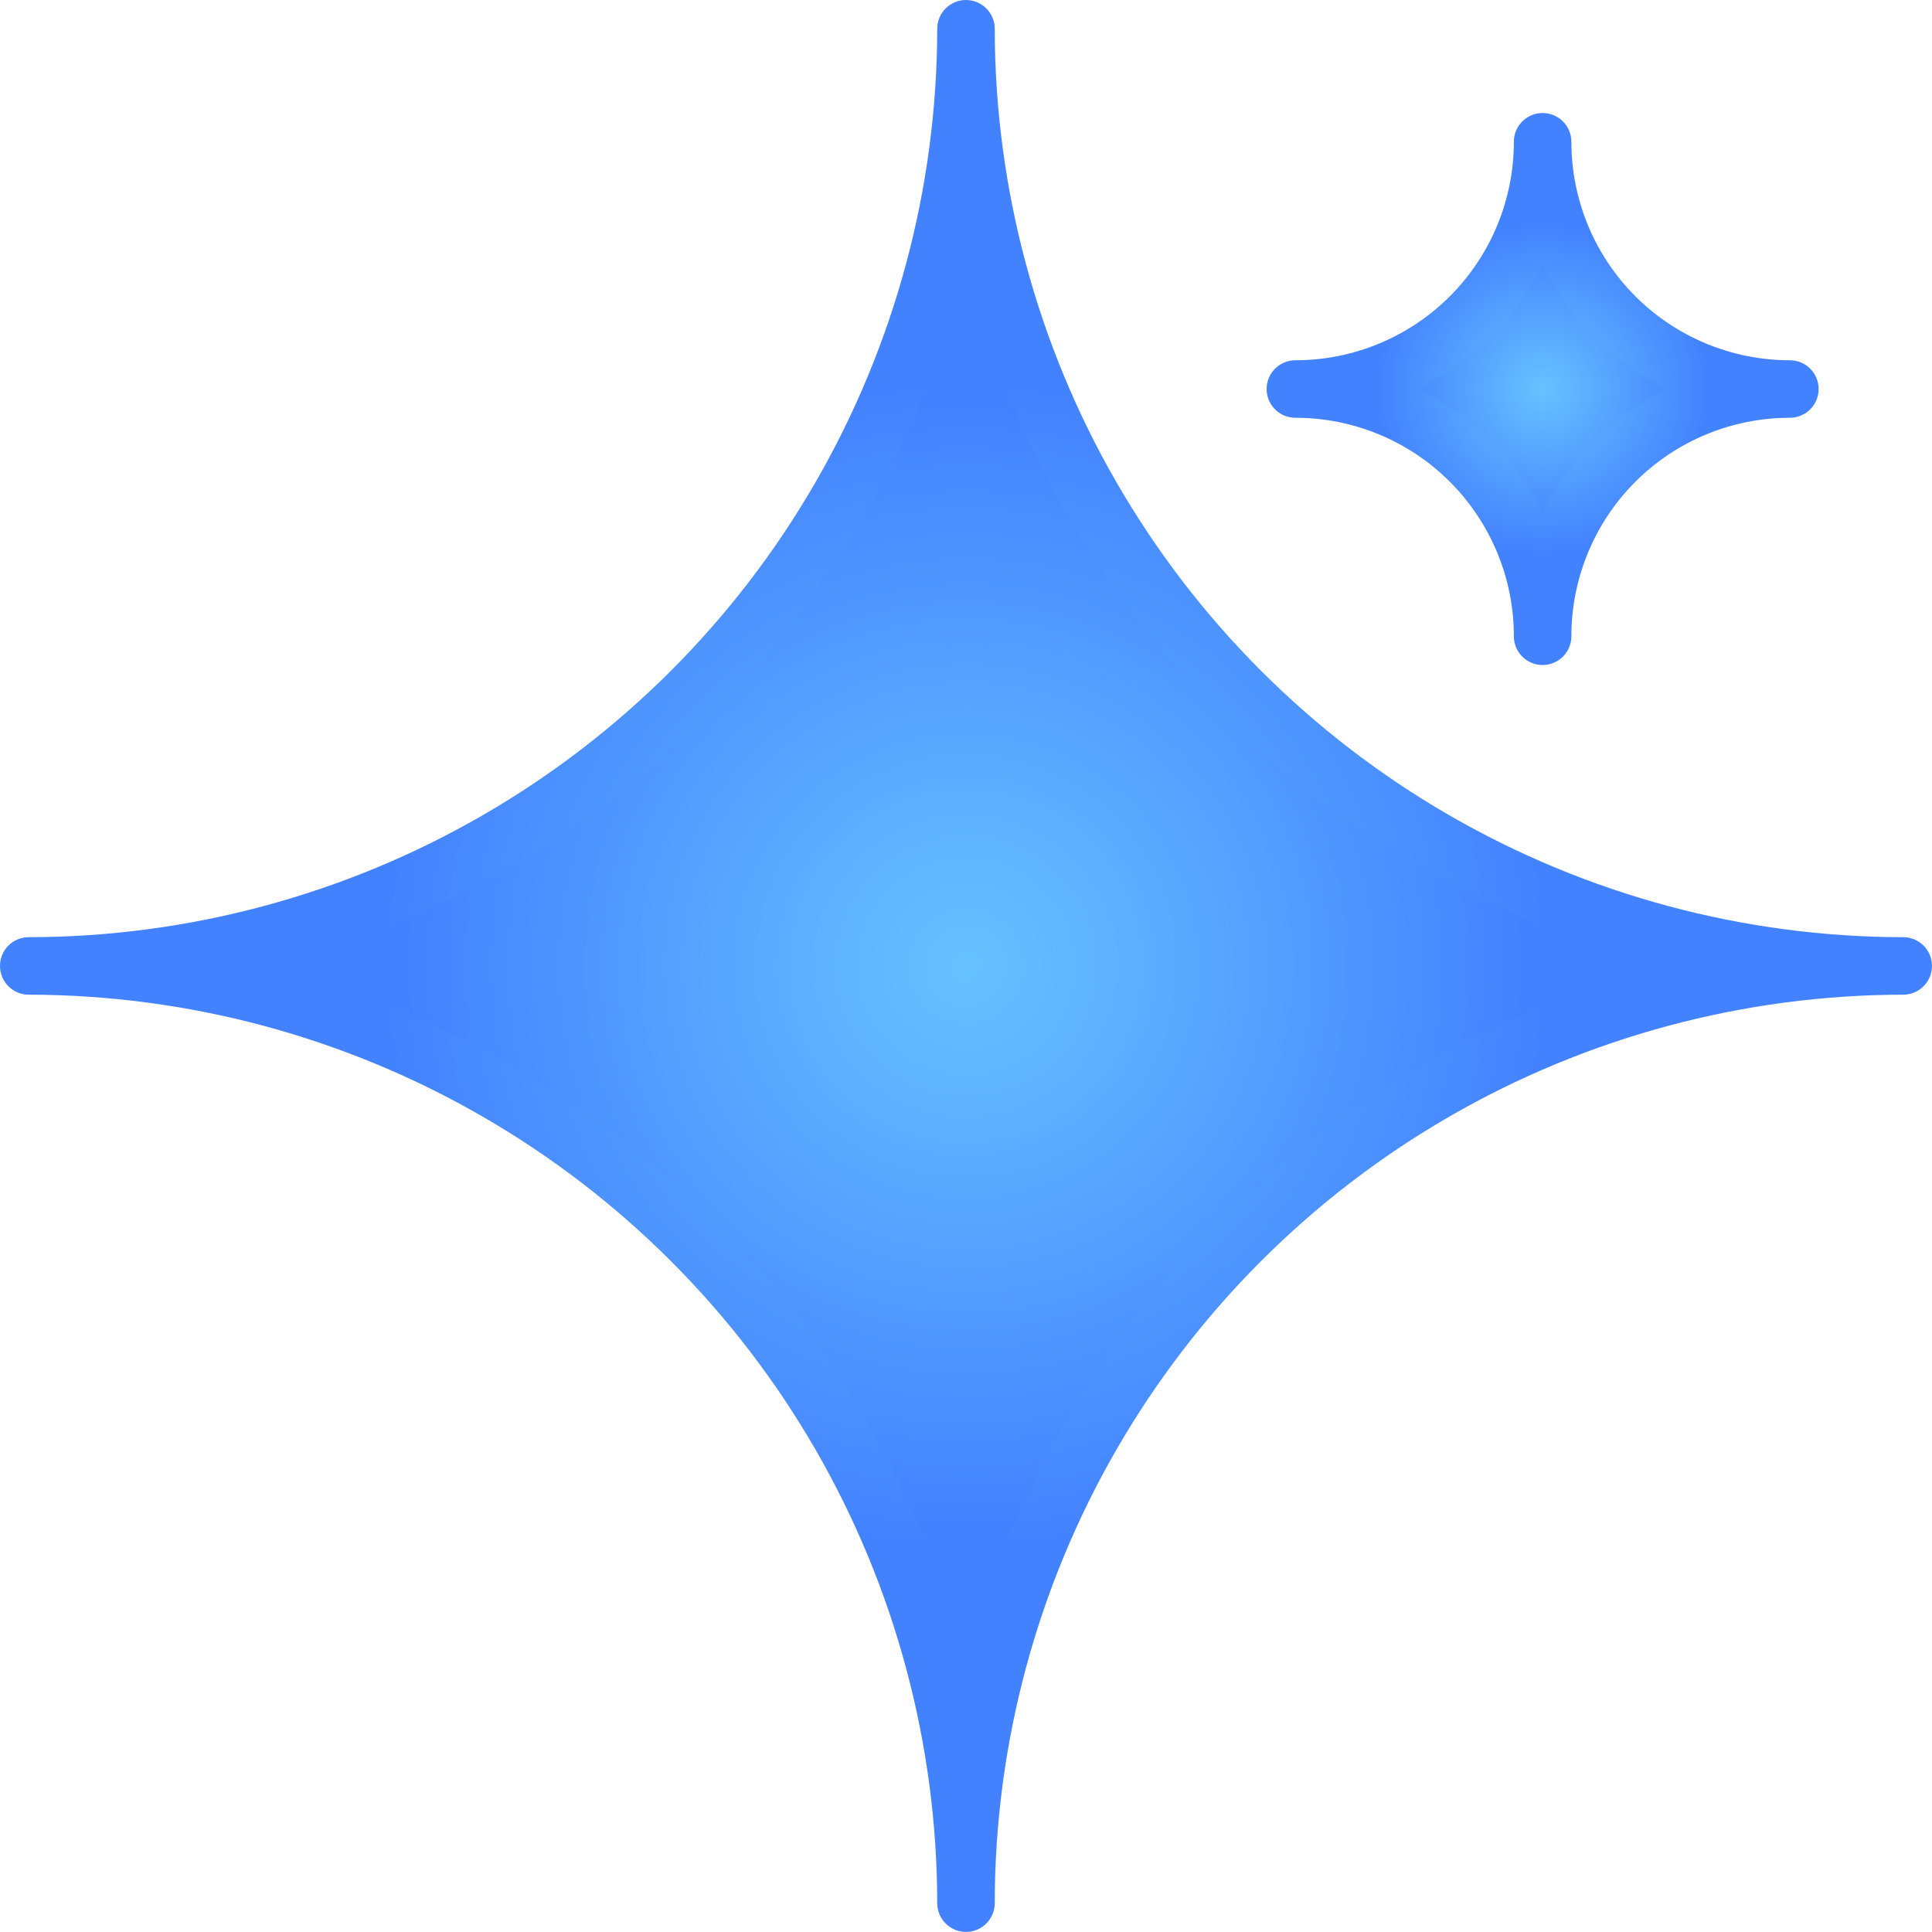 <svg id="Grupo_822" data-name="Grupo 822" xmlns="http://www.w3.org/2000/svg" xmlns:xlink="http://www.w3.org/1999/xlink" width="47.573" height="47.571" viewBox="0 0 47.573 47.571">
  <defs>
    <clipPath id="clip-path">
      <path id="Trazado_461" data-name="Trazado 461" d="M8.911,31.976A23.078,23.078,0,0,1,31.989,55.054,23.078,23.078,0,0,1,55.067,31.976,23.078,23.078,0,0,1,31.989,8.9,23.078,23.078,0,0,1,8.911,31.976" transform="translate(-8.911 -8.898)" fill="none"/>
    </clipPath>
    <radialGradient id="radial-gradient" cx="0.5" cy="0.5" r="0.298" gradientUnits="objectBoundingBox">
      <stop offset="0" stop-color="#67c2ff"/>
      <stop offset="1" stop-color="#4382ff"/>
    </radialGradient>
    <clipPath id="clip-path-2">
      <path id="Trazado_462" data-name="Trazado 462" d="M17.531,30.043A23.633,23.633,0,0,0,6.513,23.785,23.632,23.632,0,0,0,17.528,17.53,23.633,23.633,0,0,0,23.786,6.512a23.633,23.633,0,0,0,6.255,11.015,23.633,23.633,0,0,0,11.018,6.258A23.849,23.849,0,0,0,23.786,41.058a23.633,23.633,0,0,0-6.255-11.015M23.786,0a.708.708,0,0,0-.708.707A22.393,22.393,0,0,1,.708,23.077a.708.708,0,0,0,0,1.416,22.393,22.393,0,0,1,22.37,22.37.708.708,0,1,0,1.416,0,22.393,22.393,0,0,1,22.37-22.37h0a.708.708,0,0,0,0-1.416A22.393,22.393,0,0,1,24.494.707.708.708,0,0,0,23.787,0Z" fill="none"/>
    </clipPath>
    <clipPath id="clip-path-3">
      <path id="Trazado_463" data-name="Trazado 463" d="M401.5,50.024a6.088,6.088,0,0,1,6.088,6.088,6.088,6.088,0,0,1,6.088-6.088,6.088,6.088,0,0,1-6.088-6.088,6.088,6.088,0,0,1-6.088,6.088" transform="translate(-401.502 -43.936)" fill="none"/>
    </clipPath>
    <clipPath id="clip-path-4">
      <path id="Trazado_464" data-name="Trazado 464" d="M399.387,38.756a6.836,6.836,0,0,0,3.065,3.065,6.836,6.836,0,0,0-3.065,3.065,6.836,6.836,0,0,0-3.065-3.065h-.006a6.835,6.835,0,0,0,3.071-3.065m-.708-3.023a5.38,5.38,0,0,1-5.38,5.38.708.708,0,0,0,0,1.416,5.38,5.38,0,0,1,5.38,5.38.708.708,0,1,0,1.416,0,5.38,5.38,0,0,1,5.38-5.38.708.708,0,0,0,0-1.416,5.38,5.38,0,0,1-5.38-5.38.708.708,0,1,0-1.416,0" transform="translate(-392.591 -35.025)" fill="none"/>
    </clipPath>
  </defs>
  <g id="Grupo_815" data-name="Grupo 815" transform="translate(0.708 0.707)">
    <g id="Grupo_814" data-name="Grupo 814" clip-path="url(#clip-path)">
      <rect id="Rectángulo_270" data-name="Rectángulo 270" width="46.156" height="46.156" transform="translate(0 0)" fill="url(#radial-gradient)"/>
    </g>
  </g>
  <g id="Grupo_817" data-name="Grupo 817">
    <g id="Grupo_816" data-name="Grupo 816" clip-path="url(#clip-path-2)">
      <rect id="Rectángulo_271" data-name="Rectángulo 271" width="47.573" height="47.571" transform="translate(0 0)" fill="url(#radial-gradient)"/>
    </g>
  </g>
  <g id="Grupo_819" data-name="Grupo 819" transform="translate(31.897 3.49)">
    <g id="Grupo_818" data-name="Grupo 818" clip-path="url(#clip-path-3)">
      <rect id="Rectángulo_272" data-name="Rectángulo 272" width="12.176" height="12.176" transform="translate(0 0)" fill="url(#radial-gradient)"/>
    </g>
  </g>
  <g id="Grupo_821" data-name="Grupo 821" transform="translate(31.189 2.783)">
    <g id="Grupo_820" data-name="Grupo 820" clip-path="url(#clip-path-4)">
      <rect id="Rectángulo_273" data-name="Rectángulo 273" width="13.592" height="13.592" transform="translate(0 0)" fill="url(#radial-gradient)"/>
    </g>
  </g>
</svg>
